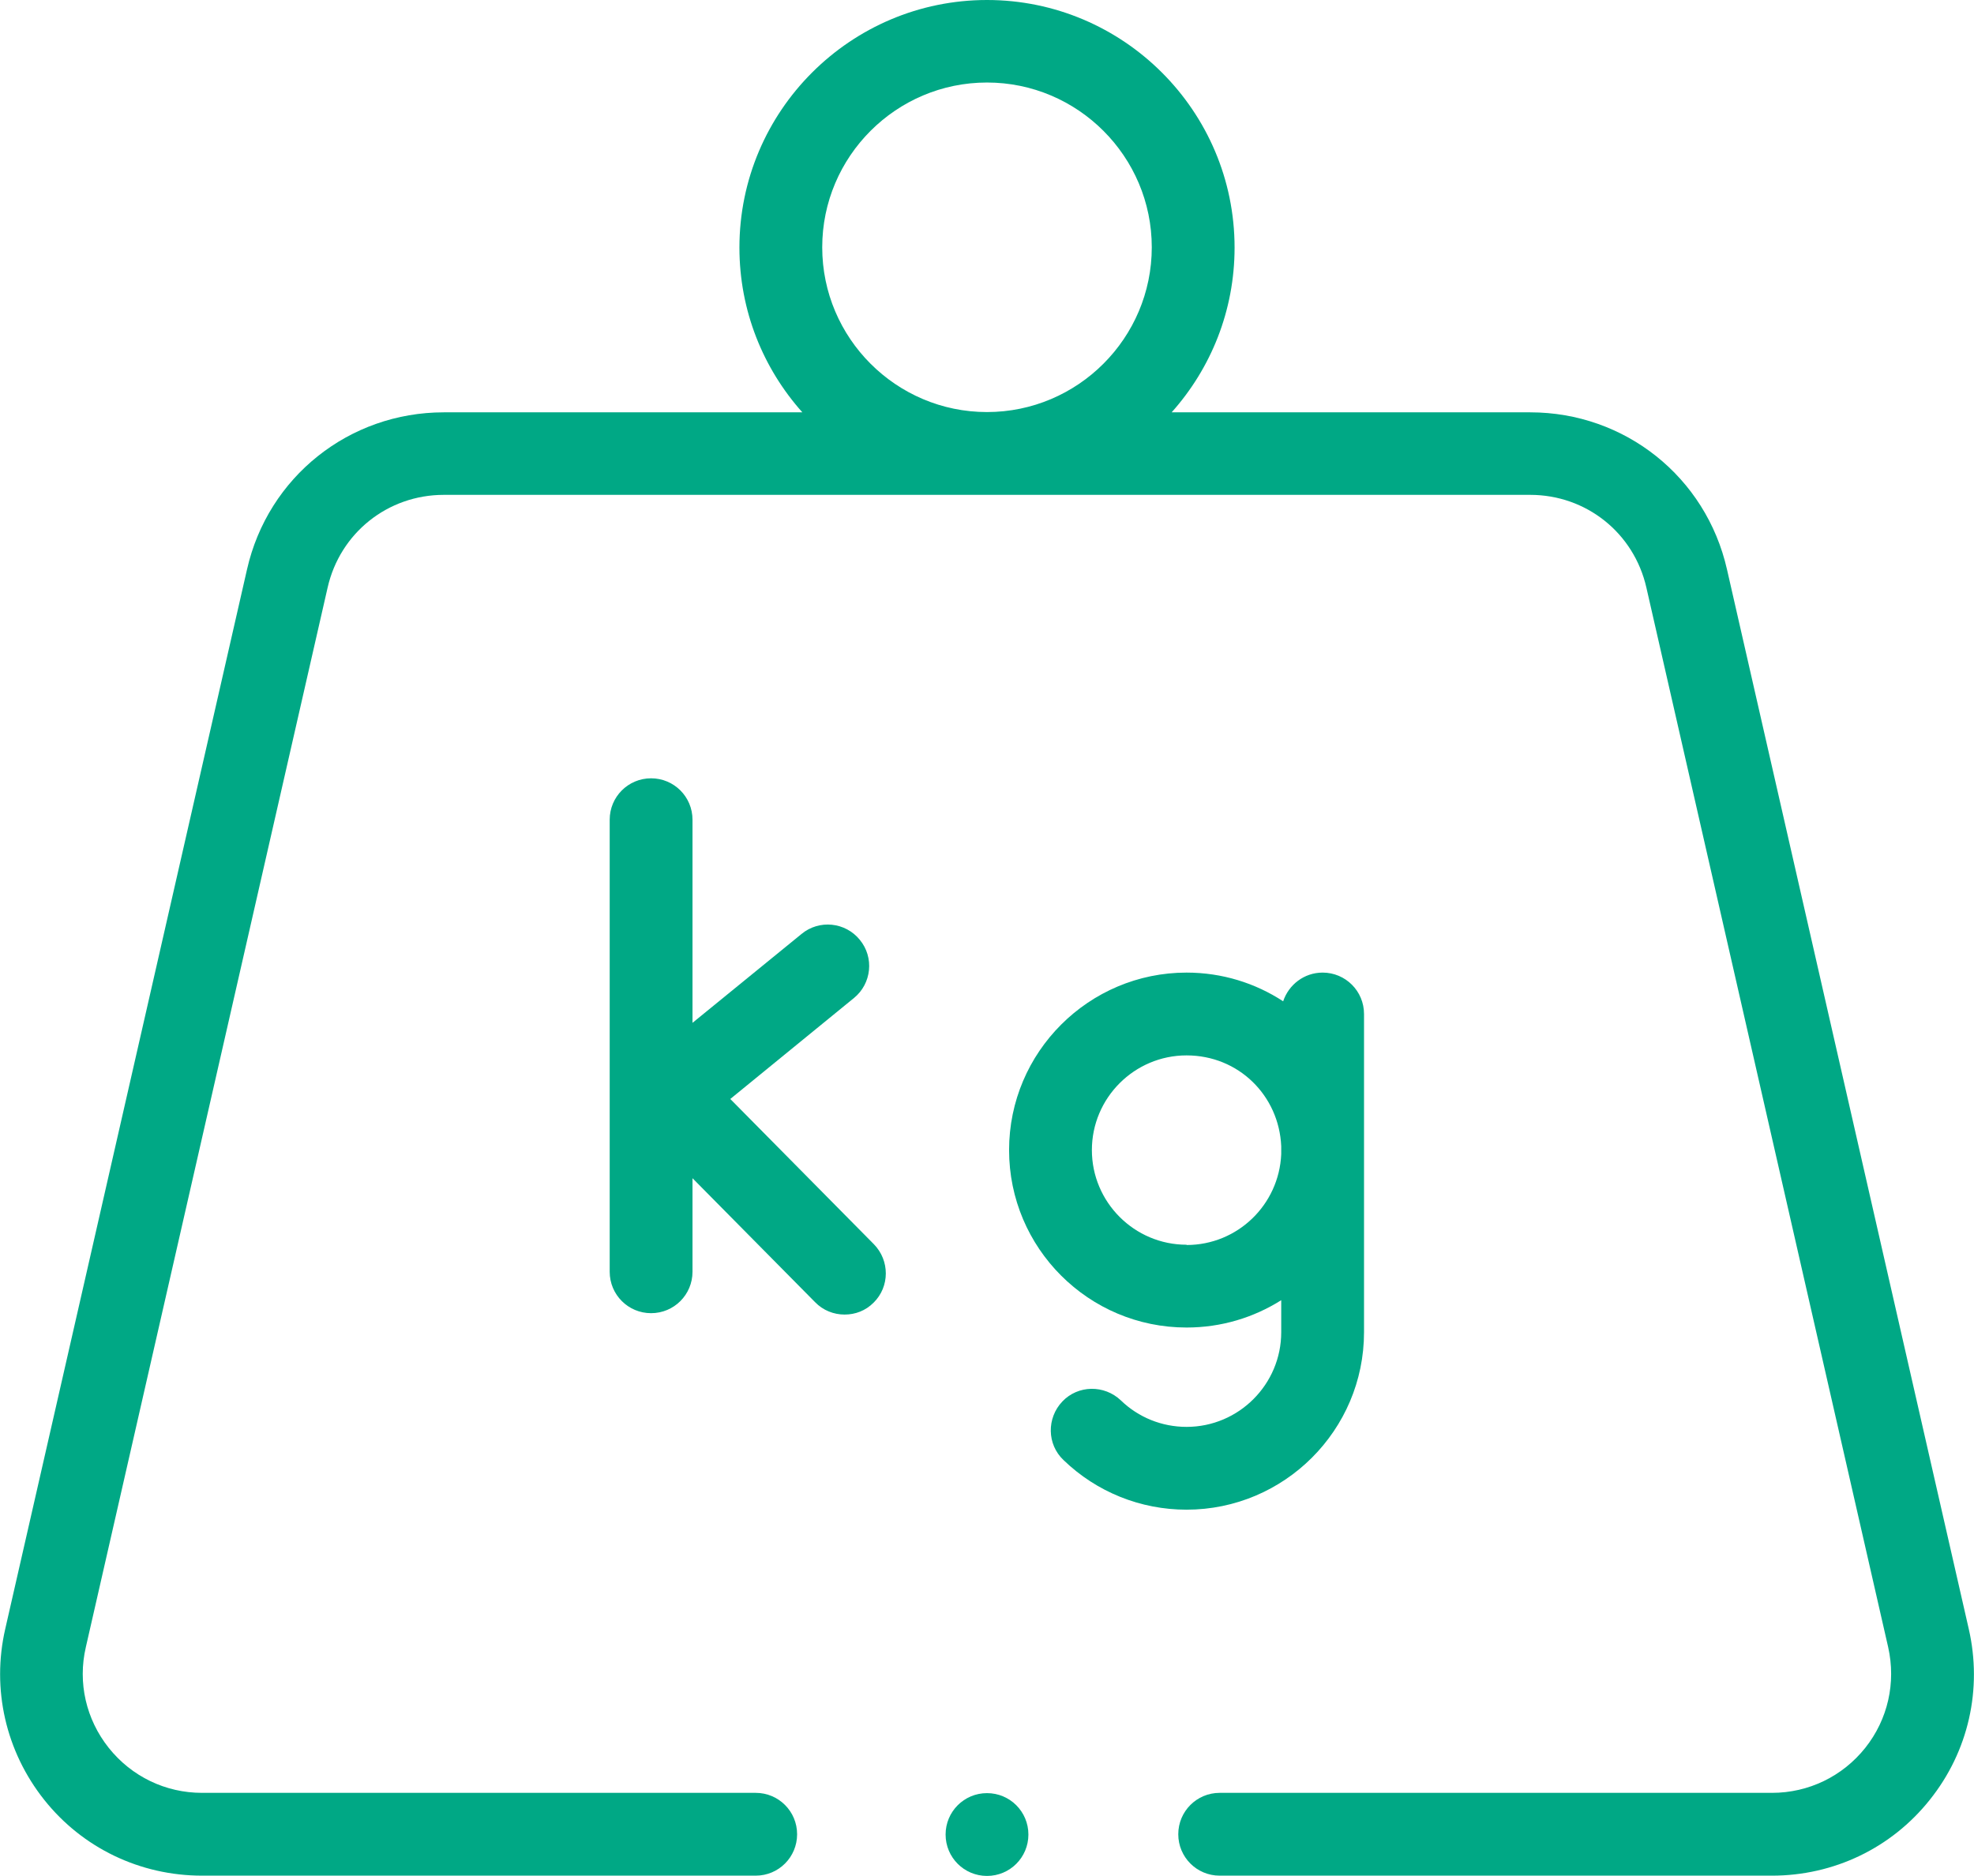 <?xml version="1.0" encoding="UTF-8"?>
<svg xmlns="http://www.w3.org/2000/svg" id="Layer_1" viewBox="0 0 71.52 67.96">
  <defs>
    <style>.cls-1{fill:#00a885;}</style>
  </defs>
  <path class="cls-1" d="m35.76,64.97c-.83,0-1.5.67-1.5,1.5s.67,1.5,1.5,1.5,1.5-.67,1.5-1.5-.67-1.5-1.5-1.5Z"></path>
  <path class="cls-1" d="m26.47,39.81l4.47-3.65c.64-.52.74-1.47.21-2.11-.52-.64-1.47-.74-2.11-.21l-3.95,3.22v-7.36c0-.83-.67-1.5-1.5-1.5s-1.5.67-1.5,1.5v16.38c0,.83.67,1.5,1.5,1.5s1.5-.67,1.5-1.5v-3.39l4.44,4.49c.29.3.68.45,1.07.45s.76-.14,1.05-.43c.59-.58.59-1.53.01-2.12l-5.2-5.26Z"></path>
  <path class="cls-1" d="m71.33,59.02l-8.76-38.39c-.76-3.35-3.7-5.69-7.13-5.69h-12.99c1.42-1.59,2.28-3.68,2.28-5.97C44.73,4.02,40.7,0,35.76,0s-8.97,4.02-8.97,8.97c0,2.29.86,4.38,2.28,5.97h-12.99c-3.43,0-6.37,2.34-7.13,5.69L.19,59.02c-.5,2.18.02,4.44,1.41,6.19s3.48,2.75,5.72,2.75h20.06c.83,0,1.5-.67,1.5-1.5s-.67-1.5-1.5-1.5H7.32c-1.32,0-2.55-.59-3.38-1.63-.82-1.03-1.13-2.36-.83-3.65L11.87,21.29c.45-1.98,2.18-3.36,4.21-3.36h39.36c2.03,0,3.76,1.38,4.21,3.36l8.76,38.39c.29,1.29-.01,2.62-.83,3.65-.82,1.03-2.05,1.63-3.38,1.63h-20.01c-.83,0-1.5.67-1.5,1.5s.67,1.5,1.5,1.5h20.01c2.24,0,4.33-1,5.72-2.75,1.4-1.75,1.91-4.01,1.41-6.19ZM35.76,14.93c-3.29,0-5.97-2.68-5.97-5.97s2.68-5.97,5.97-5.97,5.97,2.68,5.97,5.97-2.68,5.97-5.97,5.97Z"></path>
  <path class="cls-1" d="m49.42,48.27v-6.4c0-.07,0-.13,0-.2s0-.13,0-.2v-4.73c0-.83-.67-1.5-1.5-1.5-.67,0-1.23.44-1.43,1.04-1.01-.66-2.21-1.04-3.5-1.04-3.54,0-6.43,2.88-6.43,6.43s2.88,6.43,6.43,6.43c1.26,0,2.43-.36,3.43-.99v1.16c0,1.89-1.54,3.43-3.43,3.43-.89,0-1.74-.34-2.38-.96-.6-.57-1.55-.56-2.12.04-.57.6-.56,1.55.04,2.12,1.2,1.16,2.79,1.8,4.46,1.8,3.54,0,6.43-2.88,6.43-6.43Zm-6.43-3.17c-1.89,0-3.43-1.54-3.43-3.43s1.54-3.43,3.43-3.43,3.35,1.46,3.43,3.29v.29c-.08,1.83-1.58,3.29-3.43,3.29Z"></path>
</svg>
